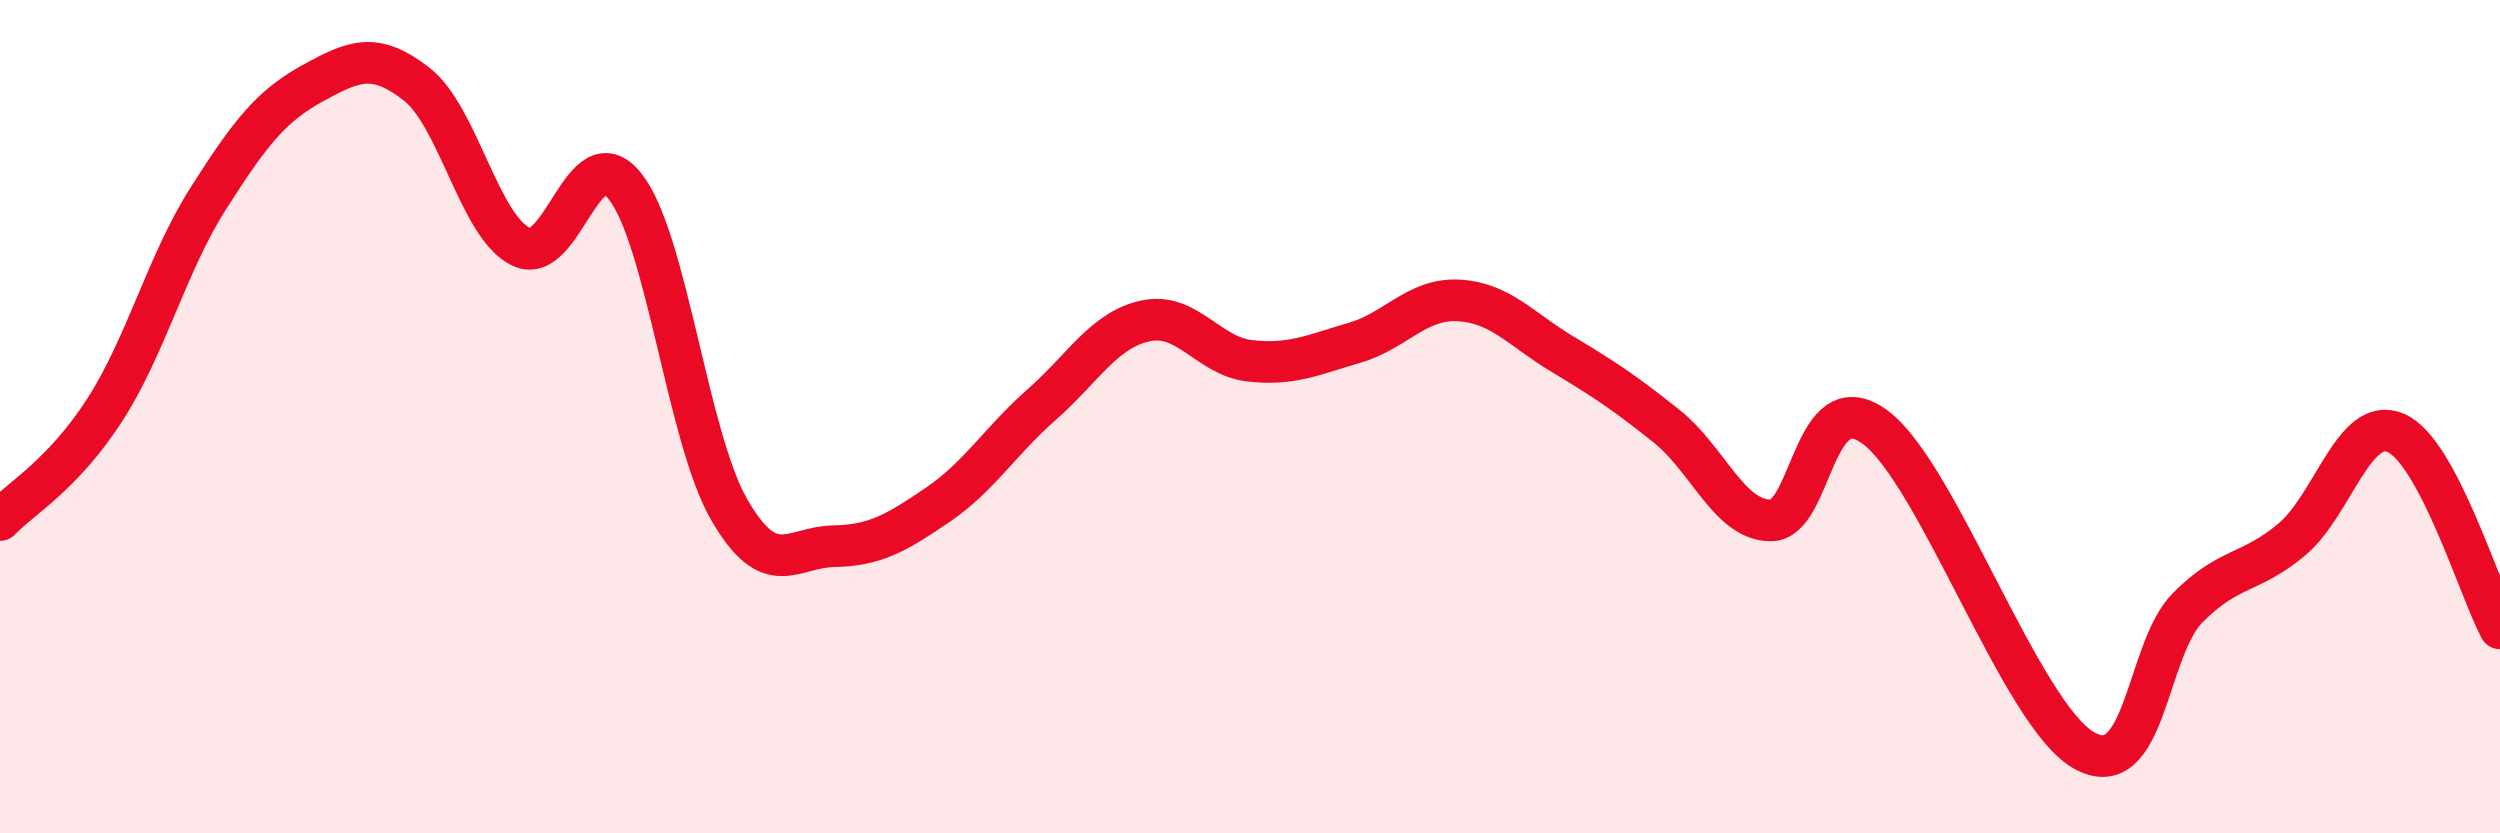
    <svg width="60" height="20" viewBox="0 0 60 20" xmlns="http://www.w3.org/2000/svg">
      <path
        d="M 0,12.48 C 0.5,11.96 1.5,11.4 2.5,9.86 C 3.5,8.32 4,6.33 5,4.76 C 6,3.19 6.5,2.55 7.5,2 C 8.5,1.45 9,1.24 10,2.02 C 11,2.8 11.5,5.43 12.5,5.92 C 13.5,6.41 14,3.21 15,4.47 C 16,5.73 16.5,10.5 17.5,12.23 C 18.5,13.96 19,13.13 20,13.11 C 21,13.09 21.5,12.8 22.5,12.12 C 23.5,11.44 24,10.59 25,9.71 C 26,8.83 26.5,7.91 27.5,7.7 C 28.5,7.49 29,8.55 30,8.66 C 31,8.77 31.5,8.52 32.5,8.23 C 33.5,7.94 34,7.16 35,7.21 C 36,7.26 36.5,7.9 37.5,8.5 C 38.5,9.1 39,9.43 40,10.23 C 41,11.03 41.5,12.49 42.5,12.49 C 43.5,12.49 43.5,9.15 45,10.25 C 46.5,11.35 48.5,17.13 50,18 C 51.5,18.87 51.5,15.6 52.5,14.59 C 53.5,13.58 54,13.79 55,12.95 C 56,12.11 56.5,9.96 57.5,10.39 C 58.5,10.82 59.5,14.14 60,15.08L60 20L0 20Z"
        fill="#EB0A25"
        opacity="0.1"
        stroke-linecap="round"
        stroke-linejoin="round"
      />
      <path
        d="M 0,12.48 C 0.5,11.96 1.5,11.4 2.5,9.86 C 3.5,8.32 4,6.33 5,4.76 C 6,3.19 6.5,2.55 7.5,2 C 8.5,1.45 9,1.24 10,2.02 C 11,2.8 11.5,5.43 12.5,5.92 C 13.5,6.41 14,3.21 15,4.47 C 16,5.73 16.5,10.5 17.5,12.23 C 18.5,13.96 19,13.13 20,13.11 C 21,13.09 21.5,12.8 22.5,12.12 C 23.5,11.44 24,10.59 25,9.71 C 26,8.83 26.5,7.91 27.5,7.7 C 28.5,7.49 29,8.55 30,8.66 C 31,8.77 31.5,8.52 32.5,8.23 C 33.5,7.94 34,7.16 35,7.21 C 36,7.26 36.5,7.9 37.5,8.5 C 38.5,9.1 39,9.43 40,10.23 C 41,11.03 41.5,12.49 42.5,12.49 C 43.5,12.49 43.5,9.15 45,10.25 C 46.5,11.35 48.5,17.13 50,18 C 51.5,18.87 51.5,15.6 52.5,14.59 C 53.5,13.58 54,13.79 55,12.95 C 56,12.11 56.5,9.96 57.5,10.39 C 58.5,10.82 59.5,14.14 60,15.08"
        stroke="#EB0A25"
        stroke-width="1"
        fill="none"
        stroke-linecap="round"
        stroke-linejoin="round"
      />
    </svg>
  